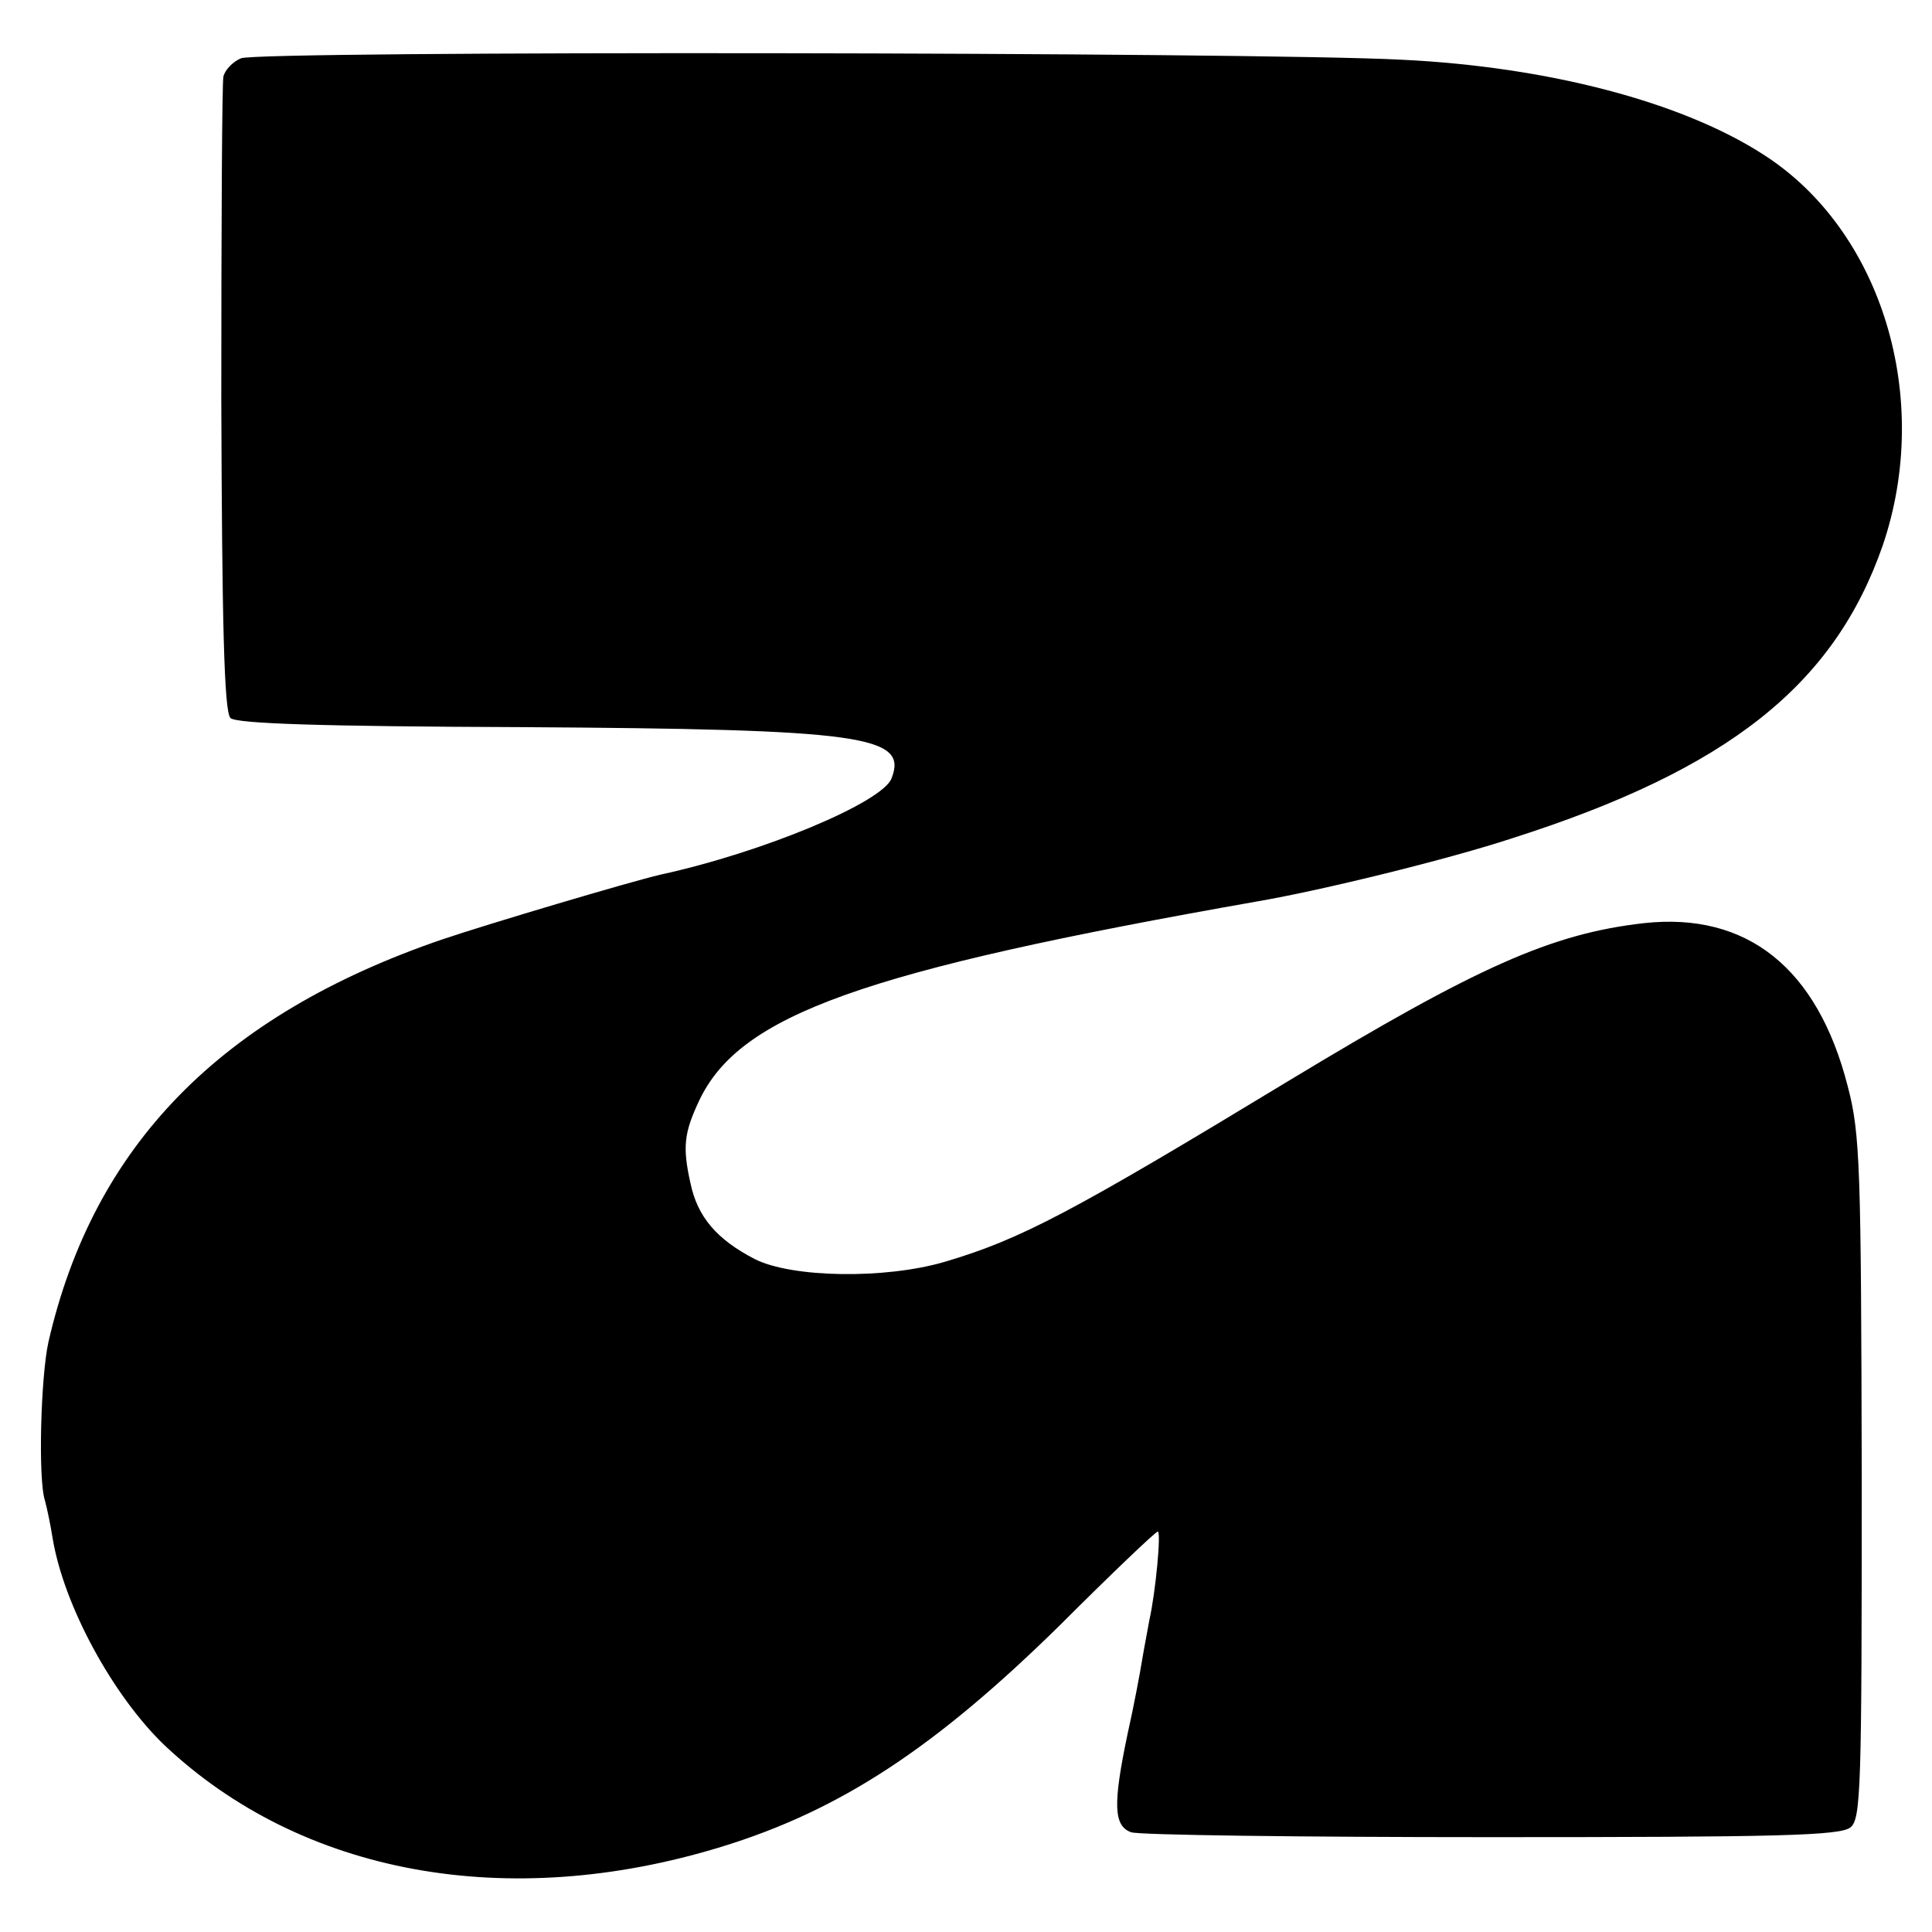 <?xml version="1.0" standalone="no"?>
<!DOCTYPE svg PUBLIC "-//W3C//DTD SVG 20010904//EN"
 "http://www.w3.org/TR/2001/REC-SVG-20010904/DTD/svg10.dtd">
<svg version="1.0" xmlns="http://www.w3.org/2000/svg"
 width="275pt" height="275pt" viewBox="0 0 275 275"
 preserveAspectRatio="xMidYMid meet">
<g transform="translate(0,275) scale(0.1,-0.1)"
fill="#000000" stroke="none">
<path d="M343 2667 c-12 -5 -23 -17 -25 -26 -2 -9 -3 -215 -3 -459 1 -317 4
-445 13 -454 8 -8 128 -12 414 -13 486 -3 551 -12 527 -73 -13 -34 -182 -105
-329 -137 -43 -10 -245 -70 -310 -92 -316 -108 -497 -294 -561 -573 -11 -49
-15 -196 -5 -226 3 -11 8 -35 11 -54 16 -96 86 -224 159 -294 195 -184 488
-238 792 -145 170 52 305 141 483 316 73 73 136 133 139 133 5 0 -3 -86 -12
-126 -2 -12 -7 -37 -10 -55 -3 -19 -12 -67 -21 -107 -21 -100 -20 -131 5 -140
10 -4 241 -7 513 -7 406 0 497 2 511 14 15 12 16 57 16 497 -1 442 -2 490 -20
558 -43 168 -143 248 -290 232 -132 -15 -237 -62 -505 -224 -310 -188 -382
-226 -490 -258 -85 -25 -218 -23 -271 4 -54 28 -81 60 -91 107 -12 53 -9 73
12 118 58 123 233 185 795 284 93 16 272 60 363 90 307 98 458 218 527 417 71
209 -1 448 -170 556 -116 75 -307 125 -515 135 -206 11 -1629 13 -1652 2z"/>
</g>
</svg>
